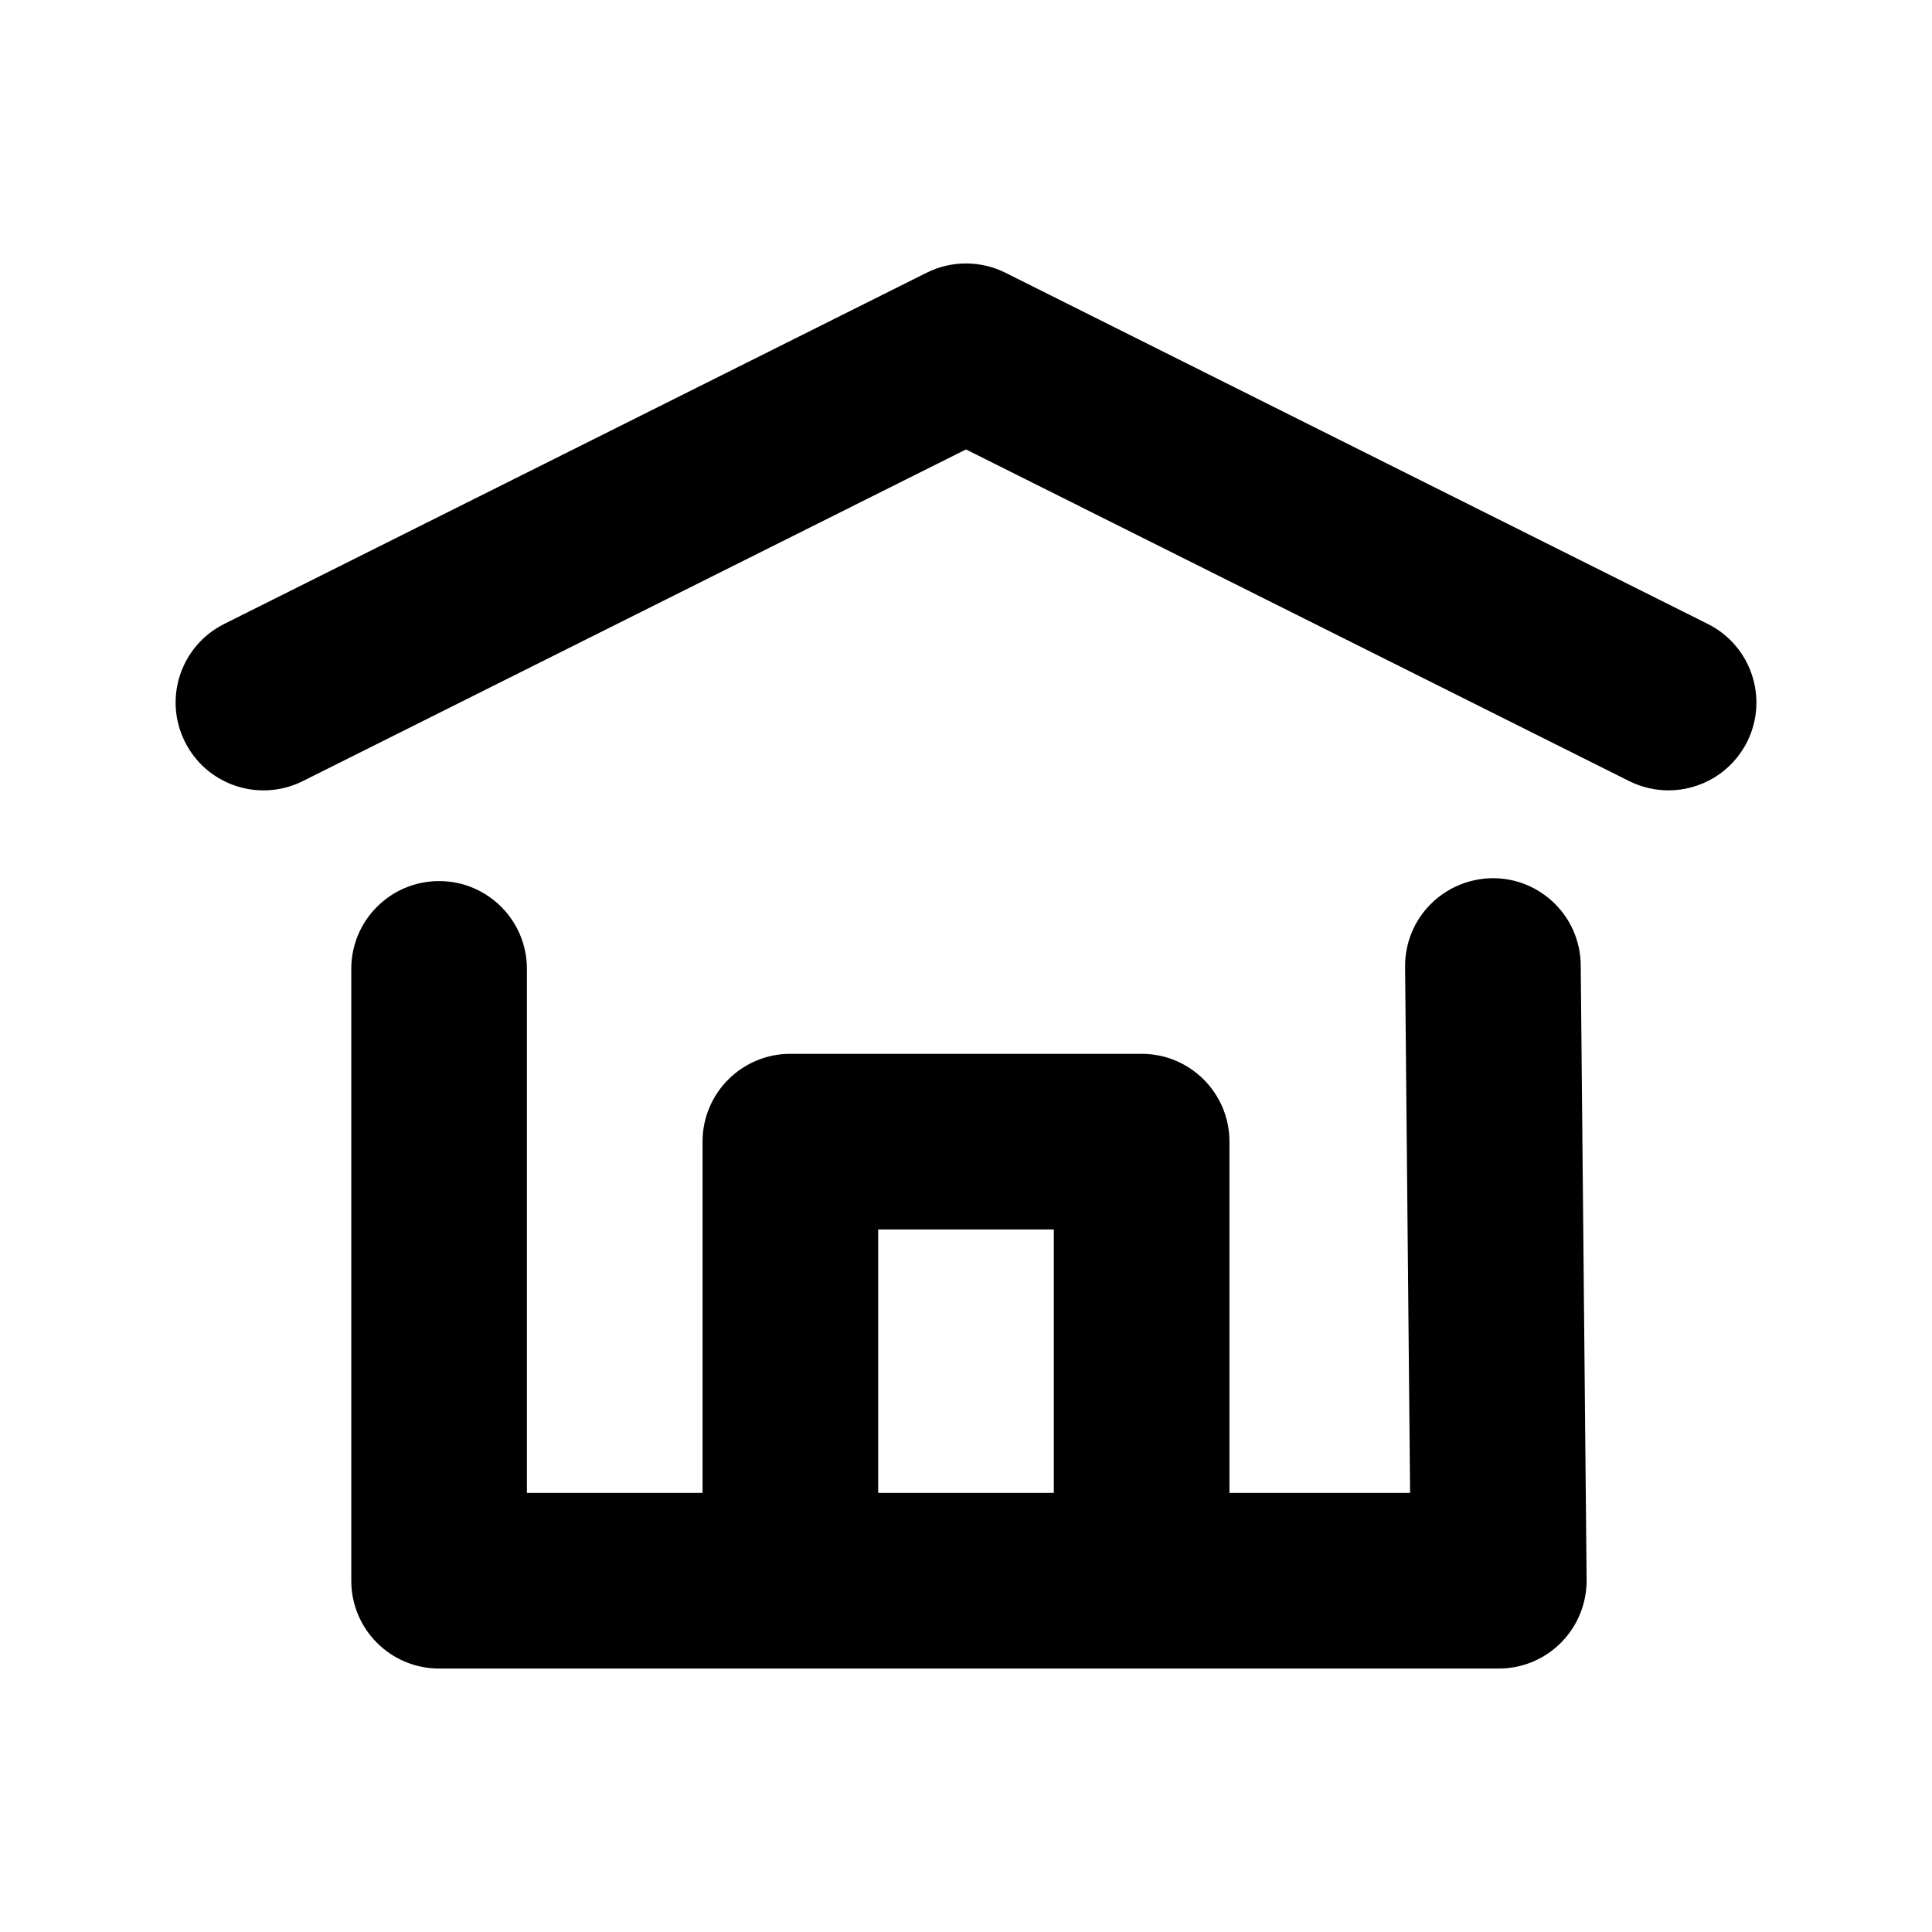 <svg width="22" height="22" viewBox="0 0 22 22" fill="none" xmlns="http://www.w3.org/2000/svg">
<path fill-rule="evenodd" clip-rule="evenodd" d="M11.447 3.105L19.447 7.105C19.941 7.352 20.142 7.953 19.895 8.447C19.719 8.798 19.366 9 18.999 9C18.849 9 18.696 8.966 18.553 8.895L11 5.118L3.447 8.895C2.952 9.141 2.352 8.941 2.106 8.447C1.858 7.953 2.059 7.352 2.553 7.105L10.553 3.105C10.834 2.965 11.166 2.965 11.447 3.105ZM16 11.01L16.057 17H14V13C14 12.447 13.552 12 13 12H9C8.448 12 8 12.447 8 13V17H6V11.033C6 10.48 5.552 10.033 5 10.033C4.448 10.033 4 10.48 4 11.033V18C4 18.553 4.448 19 5 19H17.067C17.334 19 17.589 18.894 17.777 18.704C17.965 18.514 18.069 18.257 18.067 17.99L18 10.99C17.995 10.441 17.548 10 17 10C16.438 10.005 15.995 10.457 16 11.01ZM10 14H12V17H10V14Z" fill="black"/>
</svg>
